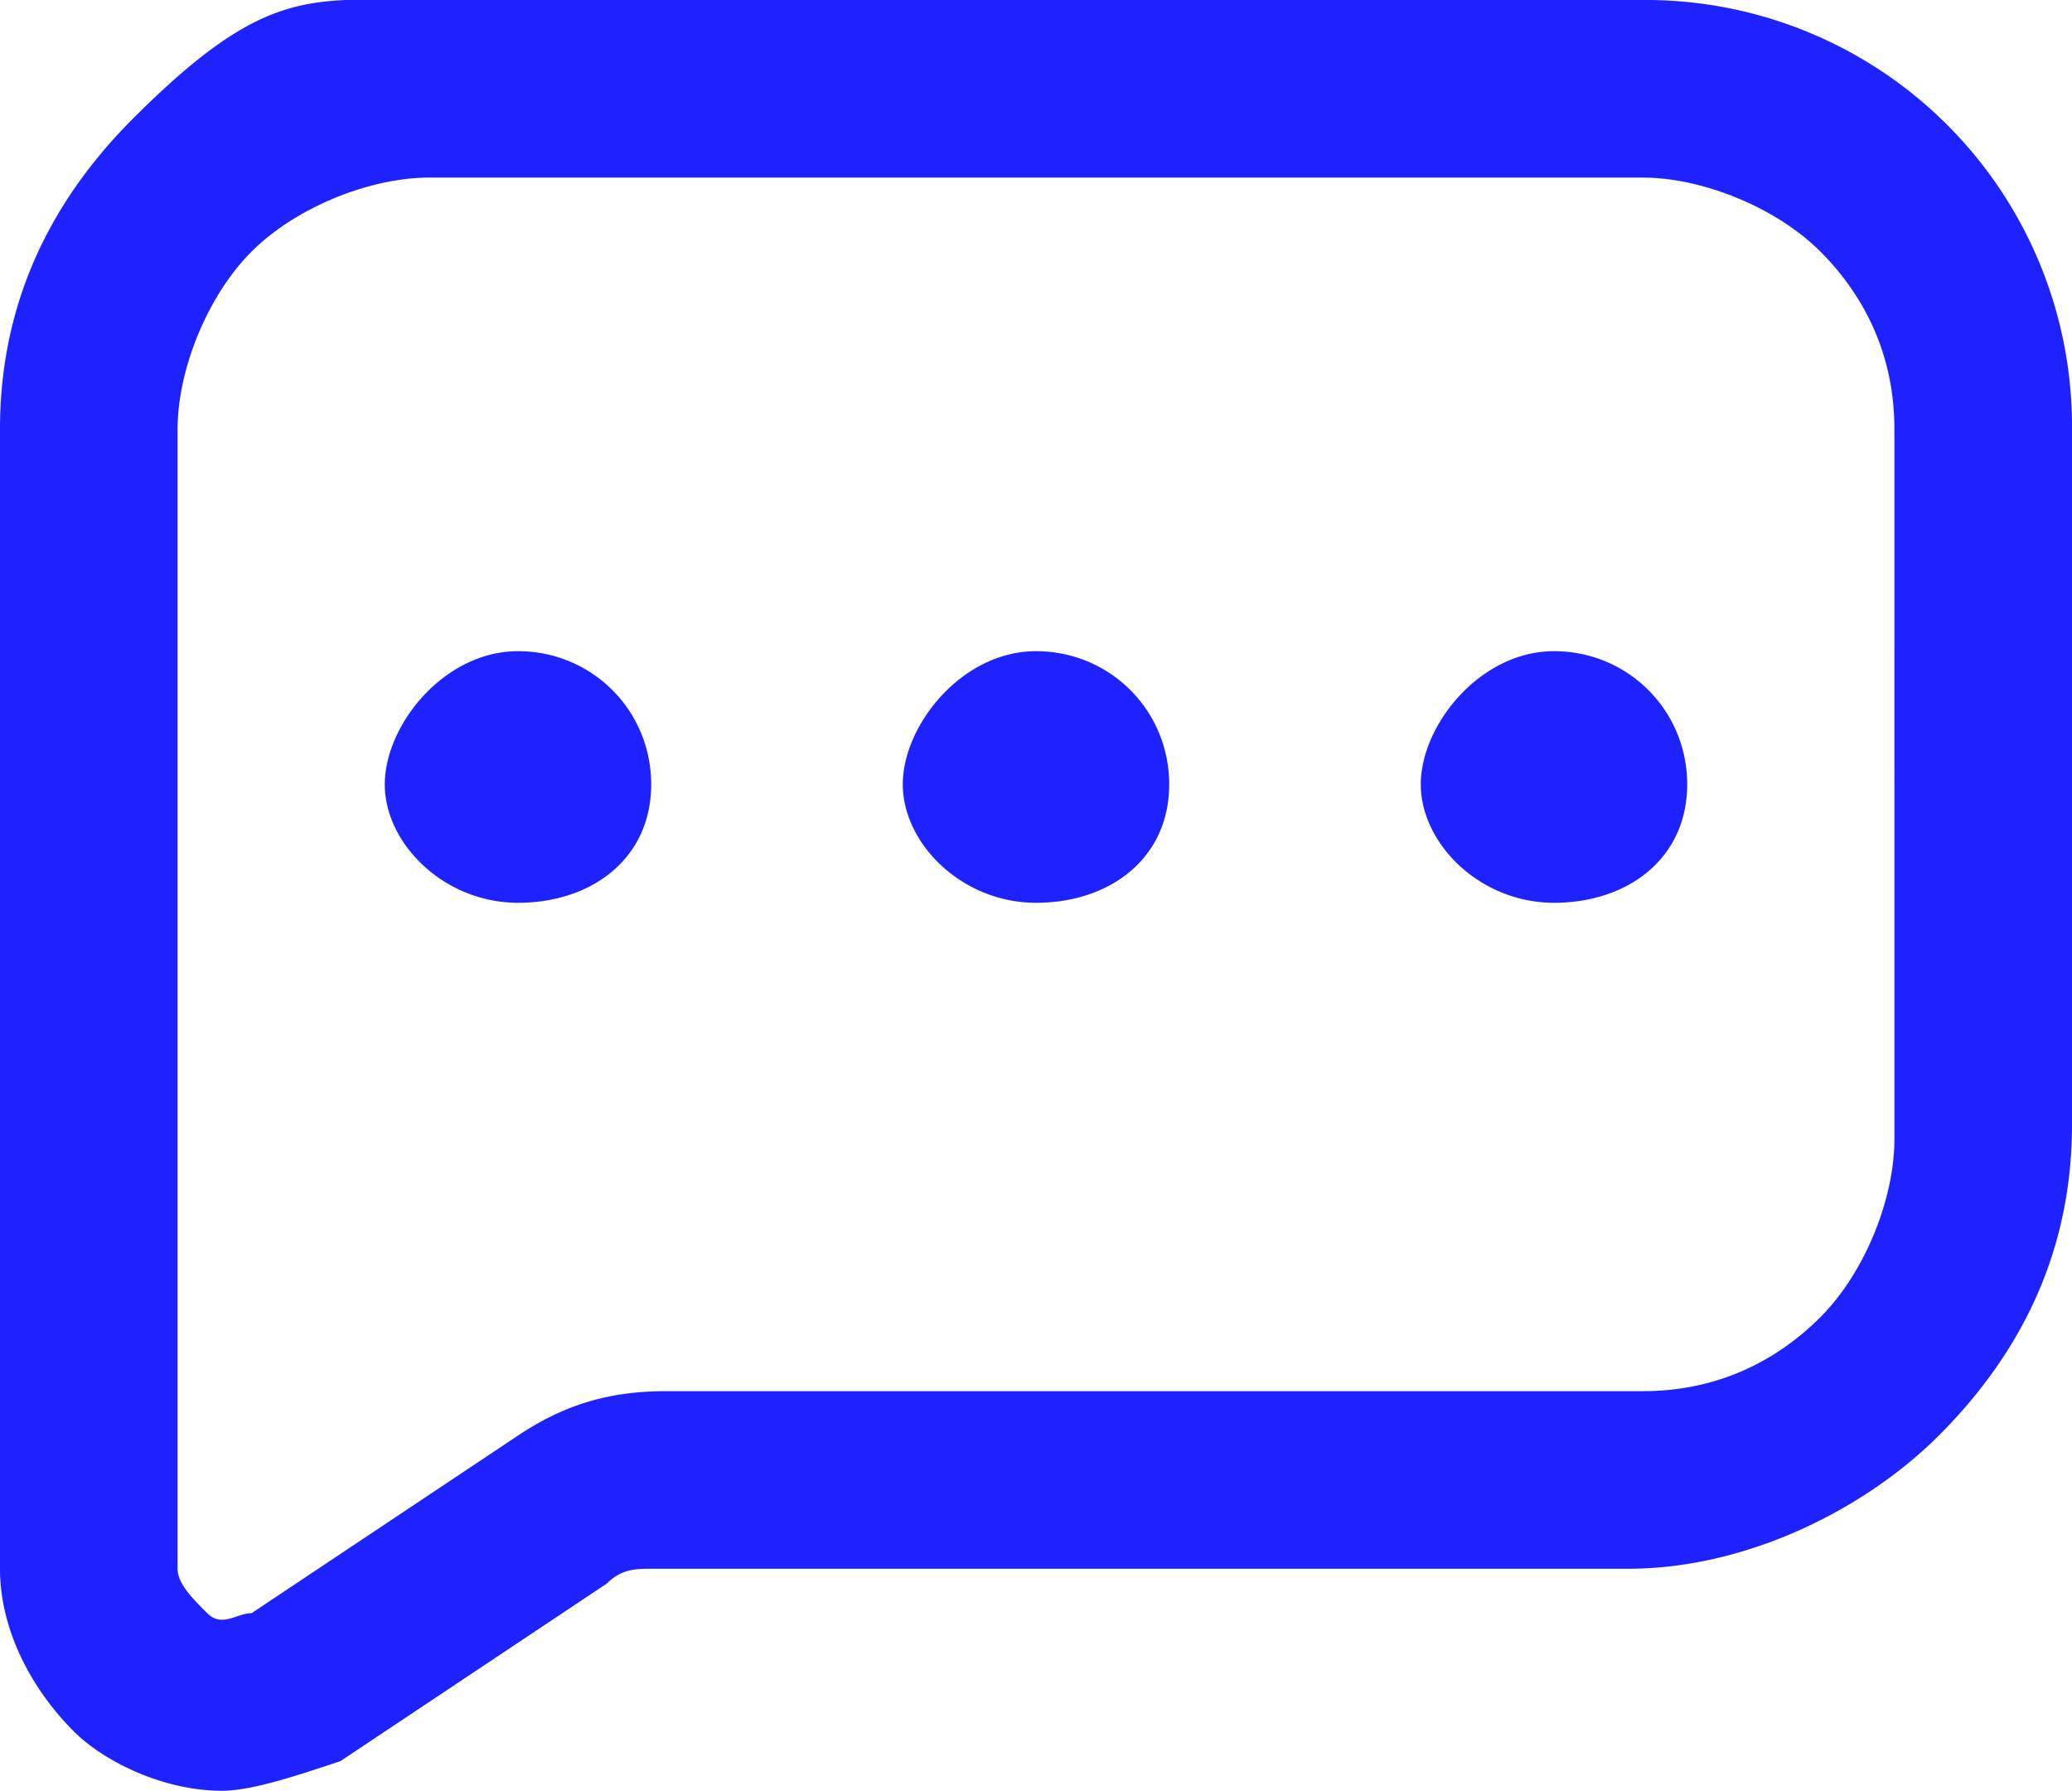 <svg xmlns="http://www.w3.org/2000/svg" xml:space="preserve" viewBox="0 0 140 121"><path fill="#1e22ff" d="M111 0a28.8 28.8 0 0 1 29 29v47q0 12-9 21c-5 5-13 9-21 9H44c-1 0-2 0-3 1l-18 12c-3 1-6 2-8 2-4 0-8-2-10-4-3-3-5-7-5-11V29Q0 17 9 8c9-9 12-8 20-8zM29 12c-4 0-9 2-12 5s-5 8-5 12v77c0 1 1 2 2 3s2 0 3 0l18-12c3-2 6-3 10-3h66c5 0 9-2 12-5s5-8 5-12V29c0-5-2-9-5-12s-8-5-12-5zm41 32c5 0 9 4 9 9s-4 8-9 8-9-4-9-8 4-9 9-9m35 0c5 0 9 4 9 9s-4 8-9 8-9-4-9-8 4-9 9-9m-70 0c5 0 9 4 9 9s-4 8-9 8-9-4-9-8 4-9 9-9"/></svg>